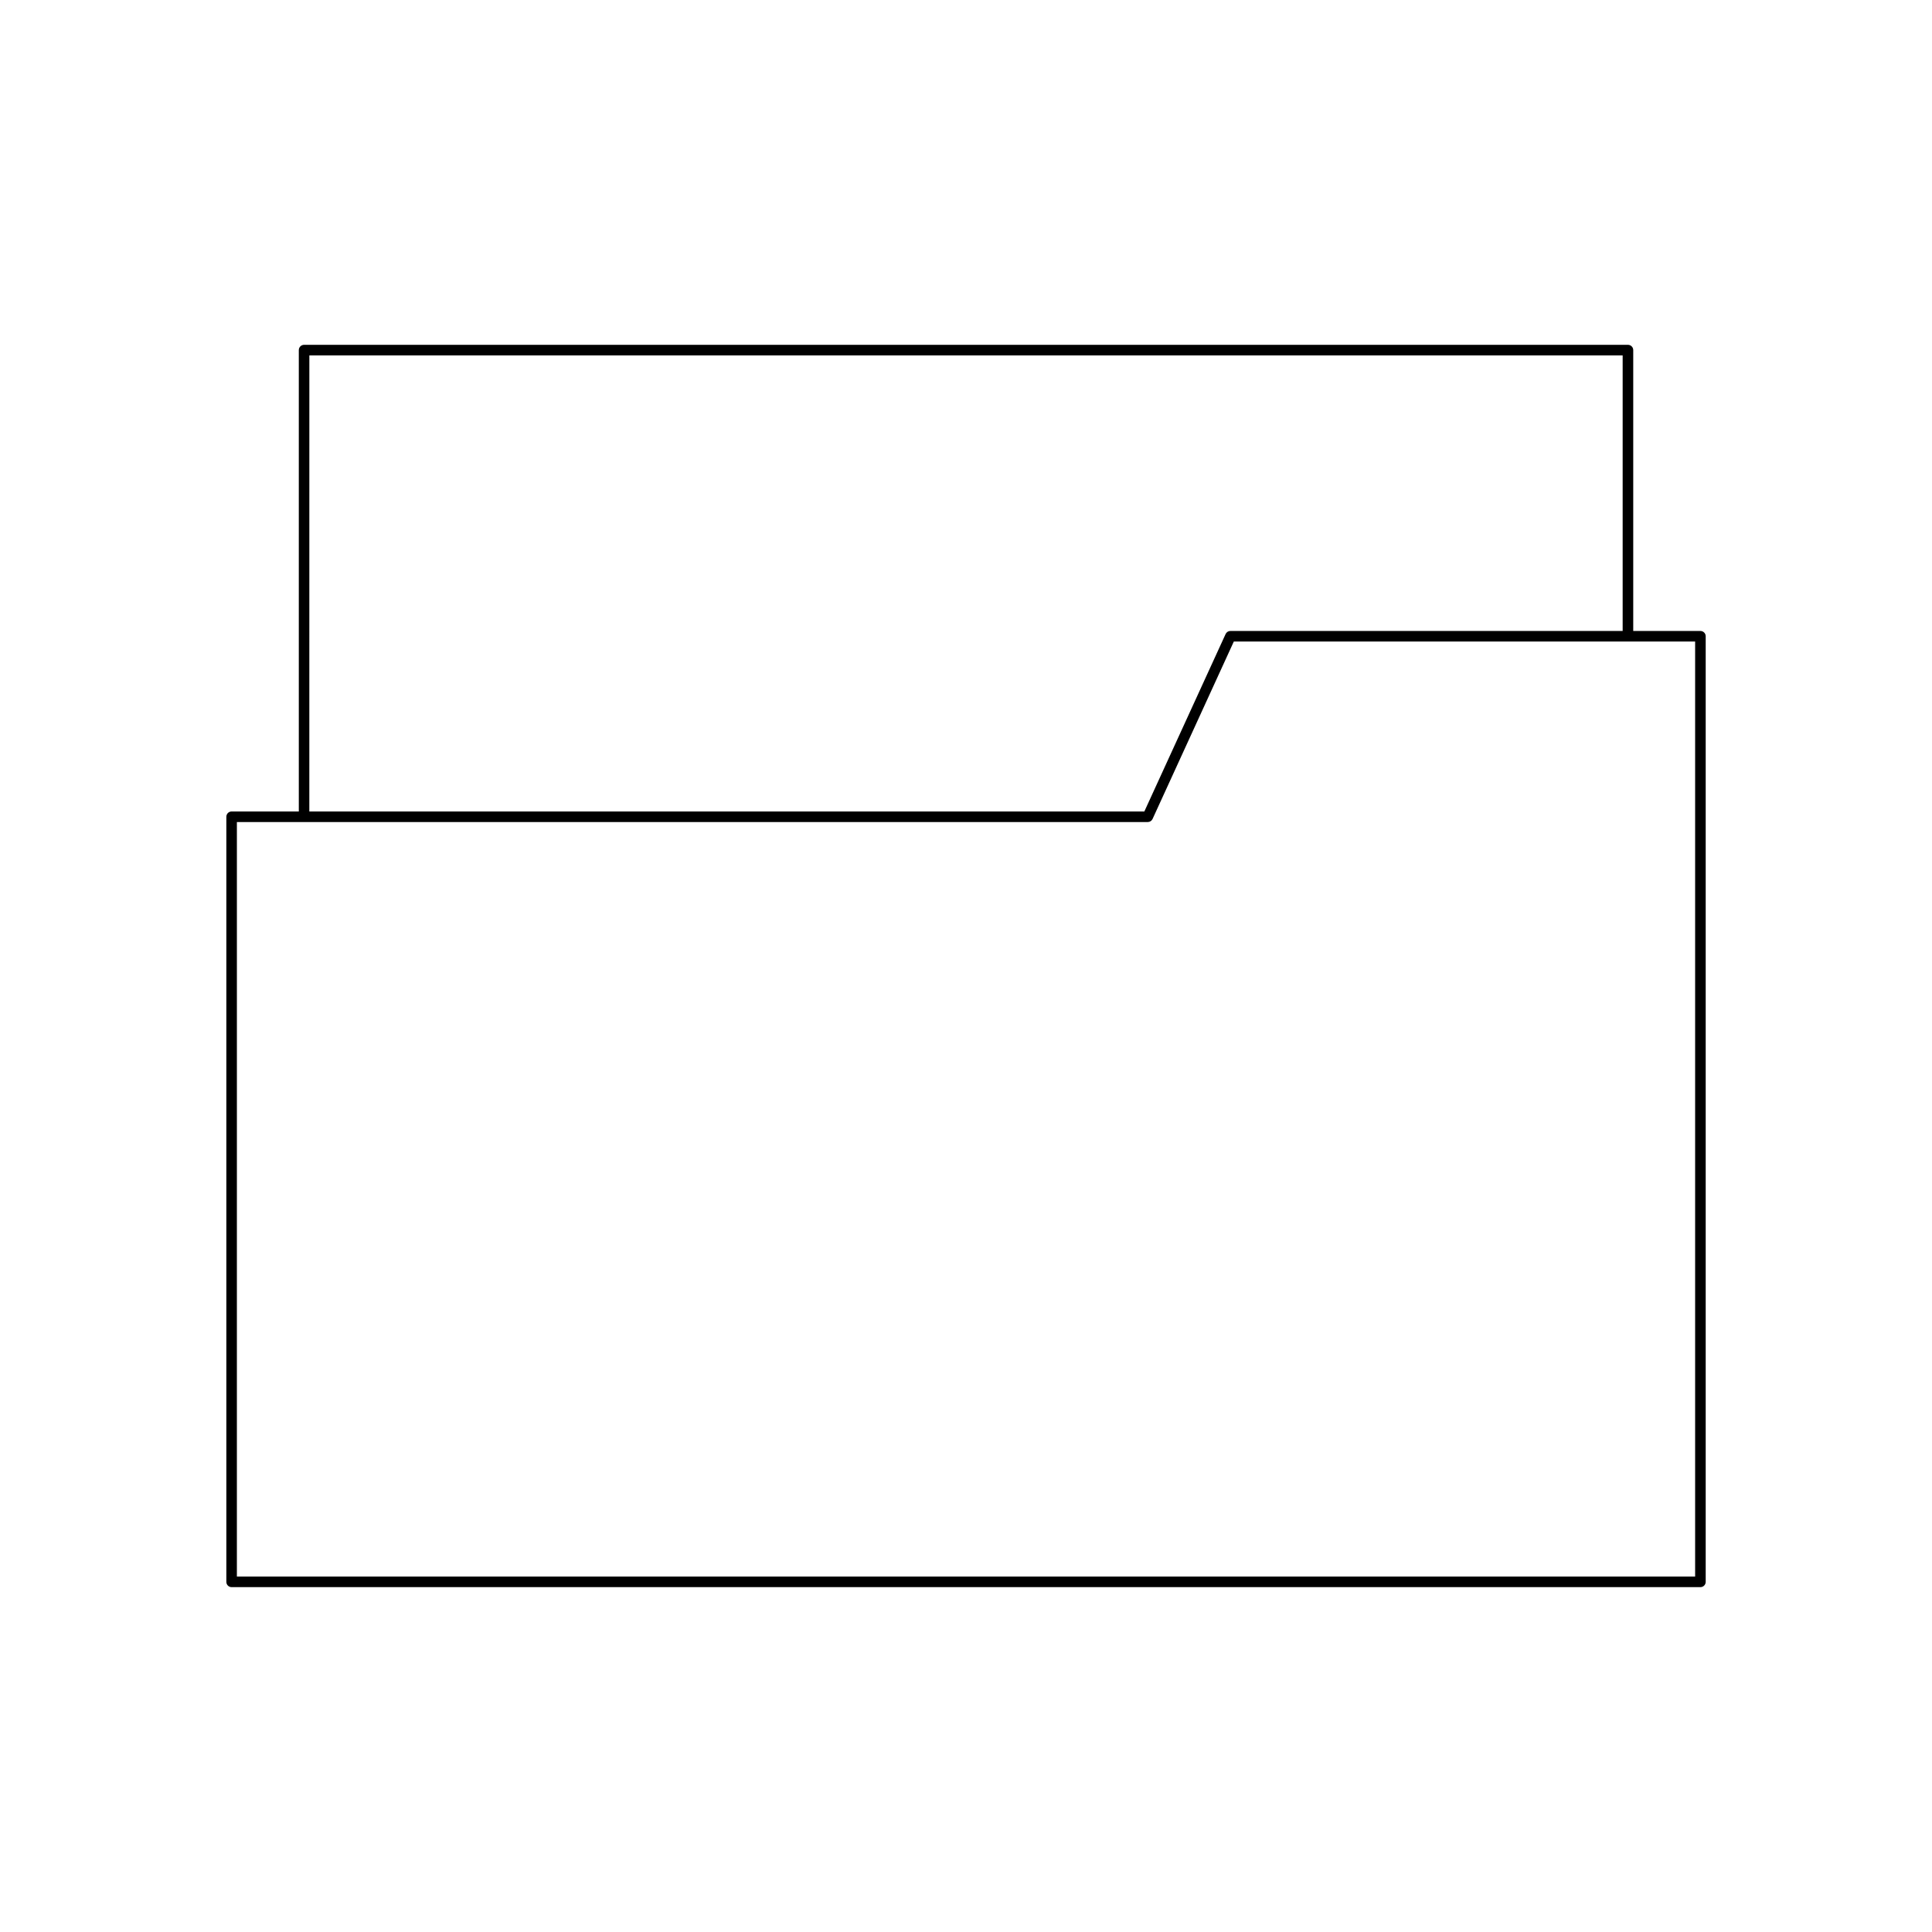 <?xml version="1.0" encoding="UTF-8"?>
<!-- Uploaded to: ICON Repo, www.iconrepo.com, Generator: ICON Repo Mixer Tools -->
<svg fill="#000000" width="800px" height="800px" version="1.1" viewBox="144 144 512 512" xmlns="http://www.w3.org/2000/svg">
 <path d="m205.38 564.61h389.25c0.77 0 1.398-0.625 1.398-1.398v-250.6c0-0.773-0.629-1.398-1.398-1.398h-17.805v-74.434c0-0.773-0.629-1.398-1.398-1.398h-350.84c-0.77 0-1.398 0.625-1.398 1.398v122.27h-17.805c-0.77 0-1.398 0.625-1.398 1.398v202.76c-0.004 0.777 0.625 1.402 1.398 1.402zm20.602-326.43h348.04v73.031h-103.95c-0.547 0-1.043 0.32-1.273 0.816l-21.535 47.023h-221.29zm-19.203 123.67h241.39c0.547 0 1.043-0.32 1.273-0.816l21.535-47.023h122.25v247.8h-386.45z"/>
</svg>